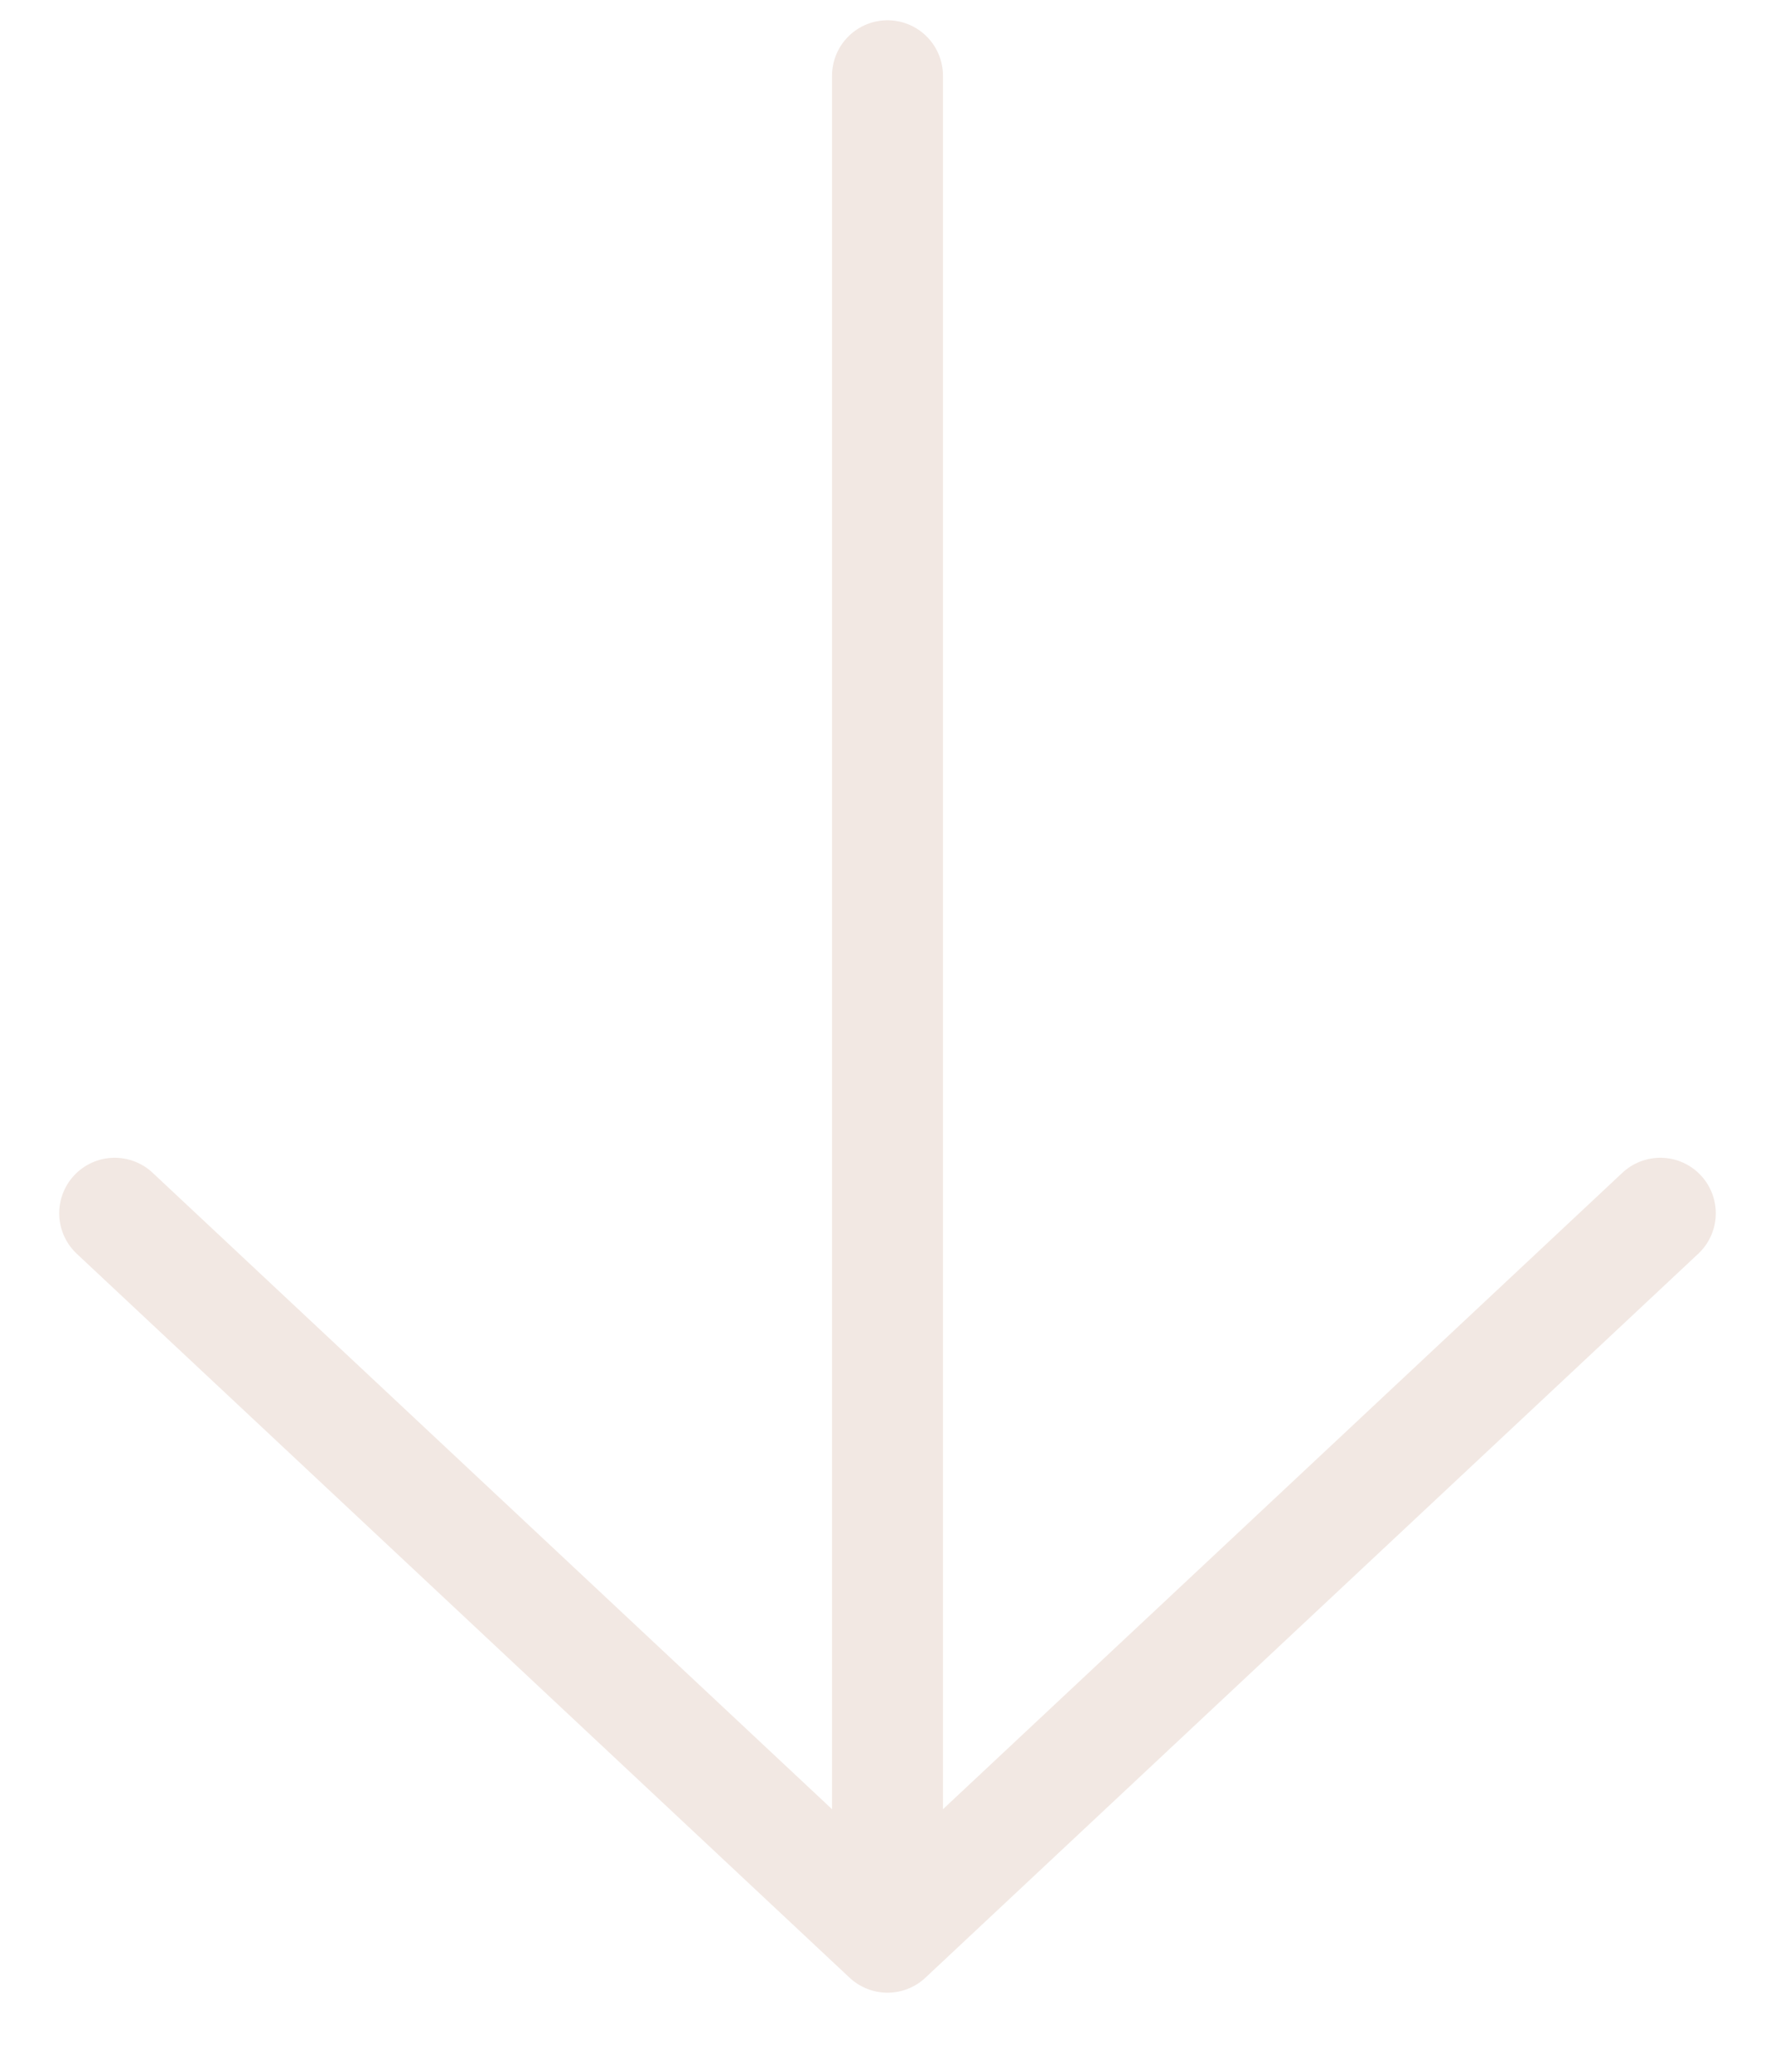 <svg width="18" height="21" viewBox="0 0 18 21" fill="none" xmlns="http://www.w3.org/2000/svg">
<path d="M16.837 12.298L9 19.636M9 19.636L1.163 12.298M9 19.636V0.768" stroke="#F2E8E3" stroke-width="1.125" stroke-miterlimit="10" stroke-linecap="round" stroke-linejoin="round"/>
</svg>
